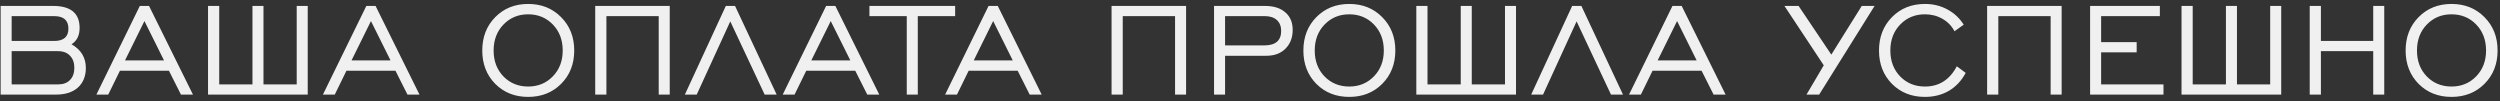 <?xml version="1.0" encoding="UTF-8"?> <svg xmlns="http://www.w3.org/2000/svg" width="370" height="15" viewBox="0 0 370 15" fill="none"><rect x="0" y="0" width="370" height="15" fill="#333333" stroke="none"/> <path d="M1.725 6.063H8.007C9.419 6.063 10.125 5.454 10.125 4.237C10.125 3.003 9.419 2.386 8.007 2.386H1.725V6.063ZM1.725 12.491H8.591C9.354 12.491 9.947 12.271 10.368 11.833C10.79 11.395 11.002 10.794 11.002 10.031C11.002 9.285 10.79 8.692 10.368 8.254C9.947 7.8 9.354 7.572 8.591 7.572H1.725V12.491ZM0.094 14V0.877H7.861C10.474 0.877 11.781 1.964 11.781 4.139C11.781 5.243 11.383 6.046 10.588 6.55C12 7.361 12.706 8.53 12.706 10.056C12.706 11.273 12.316 12.239 11.537 12.953C10.758 13.651 9.671 14 8.275 14H0.094ZM18.503 8.936H24.273L21.376 3.117L18.503 8.936ZM14.266 14L20.694 0.877H22.057L28.558 14H26.781L25.003 10.47H17.748L16.019 14H14.266ZM30.79 0.877H32.445V12.491H37.364V0.877H38.995V12.491H43.913V0.877H45.544V14H30.79V0.877ZM52.028 8.936H57.798L54.901 3.117L52.028 8.936ZM47.792 14L54.219 0.877H55.583L62.084 14H60.306L58.529 10.47H51.273L49.545 14H47.792ZM74.517 11.322C75.491 12.312 76.708 12.807 78.169 12.807C79.63 12.807 80.847 12.304 81.821 11.297C82.795 10.291 83.282 9.017 83.282 7.475C83.282 5.917 82.795 4.634 81.821 3.628C80.847 2.622 79.63 2.118 78.169 2.118C76.708 2.118 75.491 2.622 74.517 3.628C73.543 4.634 73.056 5.917 73.056 7.475C73.056 9.033 73.543 10.315 74.517 11.322ZM83.039 12.417C81.756 13.7 80.133 14.341 78.169 14.341C76.205 14.341 74.582 13.7 73.3 12.417C72.017 11.119 71.376 9.471 71.376 7.475C71.376 5.478 72.017 3.831 73.3 2.532C74.582 1.234 76.205 0.585 78.169 0.585C80.133 0.585 81.756 1.234 83.039 2.532C84.337 3.831 84.986 5.478 84.986 7.475C84.986 9.471 84.337 11.119 83.039 12.417ZM88.092 14V0.877H99.121V14H97.49V2.386H89.748V14H88.092ZM101.361 14L107.423 0.877H108.787L114.947 14H113.169L108.081 3.165L103.114 14H101.361ZM120.077 8.936H125.848L122.95 3.117L120.077 8.936ZM115.841 14L122.269 0.877H123.632L130.133 14H128.356L126.578 10.47H119.323L117.594 14H115.841ZM134.201 14V2.386H128.674V0.877H141.36V2.386H135.833V14H134.201ZM144.116 8.936H149.886L146.989 3.117L144.116 8.936ZM139.879 14L146.307 0.877H147.67L154.171 14H152.394L150.617 10.47H143.361L141.632 14H139.879ZM164.511 14V0.877H175.54V14H173.909V2.386H166.166V14H164.511ZM181.31 6.72H187.105C188.777 6.72 189.612 6.006 189.612 4.578C189.612 3.896 189.401 3.36 188.979 2.971C188.557 2.581 187.957 2.386 187.178 2.386H181.31V6.72ZM179.679 14V0.877H187.202C188.501 0.877 189.507 1.193 190.221 1.826C190.952 2.443 191.317 3.311 191.317 4.431C191.317 5.551 190.968 6.469 190.27 7.183C189.572 7.897 188.622 8.254 187.421 8.254H181.31V14H179.679ZM196.04 11.322C197.014 12.312 198.232 12.807 199.693 12.807C201.153 12.807 202.371 12.304 203.345 11.297C204.319 10.291 204.805 9.017 204.805 7.475C204.805 5.917 204.319 4.634 203.345 3.628C202.371 2.622 201.153 2.118 199.693 2.118C198.232 2.118 197.014 2.622 196.04 3.628C195.066 4.634 194.58 5.917 194.58 7.475C194.58 9.033 195.066 10.315 196.04 11.322ZM204.562 12.417C203.28 13.7 201.657 14.341 199.693 14.341C197.728 14.341 196.105 13.7 194.823 12.417C193.541 11.119 192.9 9.471 192.9 7.475C192.9 5.478 193.541 3.831 194.823 2.532C196.105 1.234 197.728 0.585 199.693 0.585C201.657 0.585 203.28 1.234 204.562 2.532C205.861 3.831 206.51 5.478 206.51 7.475C206.51 9.471 205.861 11.119 204.562 12.417ZM209.615 0.877H211.271V12.491H216.189V0.877H217.821V12.491H222.739V0.877H224.37V14H209.615V0.877ZM226.617 14L232.68 0.877H234.043L240.203 14H238.426L233.337 3.165L228.37 14H226.617ZM245.334 8.936H251.104L248.207 3.117L245.334 8.936ZM241.097 14L247.525 0.877H248.889L255.389 14H253.612L251.835 10.47H244.579L242.85 14H241.097ZM267.36 14L269.917 9.666L264.097 0.877H266.191L271.037 8.084L275.541 0.877H277.44L269.235 14H267.36ZM289.608 9.812L290.923 10.786C290.306 11.939 289.478 12.823 288.44 13.44C287.401 14.041 286.216 14.341 284.885 14.341C282.921 14.341 281.298 13.7 280.015 12.417C278.733 11.119 278.092 9.471 278.092 7.475C278.092 5.478 278.733 3.831 280.015 2.532C281.298 1.234 282.921 0.585 284.885 0.585C286.102 0.585 287.206 0.852 288.196 1.388C289.203 1.924 290.014 2.678 290.631 3.652L289.267 4.626C288.845 3.831 288.245 3.214 287.466 2.776C286.703 2.338 285.843 2.118 284.885 2.118C283.424 2.118 282.207 2.622 281.233 3.628C280.259 4.634 279.772 5.917 279.772 7.475C279.772 9.033 280.259 10.315 281.233 11.322C282.207 12.312 283.424 12.807 284.885 12.807C286.979 12.807 288.553 11.809 289.608 9.812ZM294.095 14V0.877H305.124V14H303.493V2.386H295.75V14H294.095ZM309.336 14V0.877H319.659V2.386H310.967V6.233H316.226V7.743H310.967V12.491H320.195V14H309.336ZM322.865 0.877H324.52V12.491H329.438V0.877H331.07V12.491H335.988V0.877H337.619V14H322.865V0.877ZM341.838 14V0.877H343.494V6.063H351.237V0.877H352.868V14H351.237V7.572H343.494V14H341.838ZM359.173 11.322C360.147 12.312 361.365 12.807 362.825 12.807C364.286 12.807 365.504 12.304 366.478 11.297C367.451 10.291 367.938 9.017 367.938 7.475C367.938 5.917 367.451 4.634 366.478 3.628C365.504 2.622 364.286 2.118 362.825 2.118C361.365 2.118 360.147 2.622 359.173 3.628C358.199 4.634 357.712 5.917 357.712 7.475C357.712 9.033 358.199 10.315 359.173 11.322ZM367.695 12.417C366.413 13.7 364.789 14.341 362.825 14.341C360.861 14.341 359.238 13.7 357.956 12.417C356.674 11.119 356.032 9.471 356.032 7.475C356.032 5.478 356.674 3.831 357.956 2.532C359.238 1.234 360.861 0.585 362.825 0.585C364.789 0.585 366.413 1.234 367.695 2.532C368.993 3.831 369.643 5.478 369.643 7.475C369.643 9.471 368.993 11.119 367.695 12.417Z" fill="#F0F0F0"></path> </svg> 